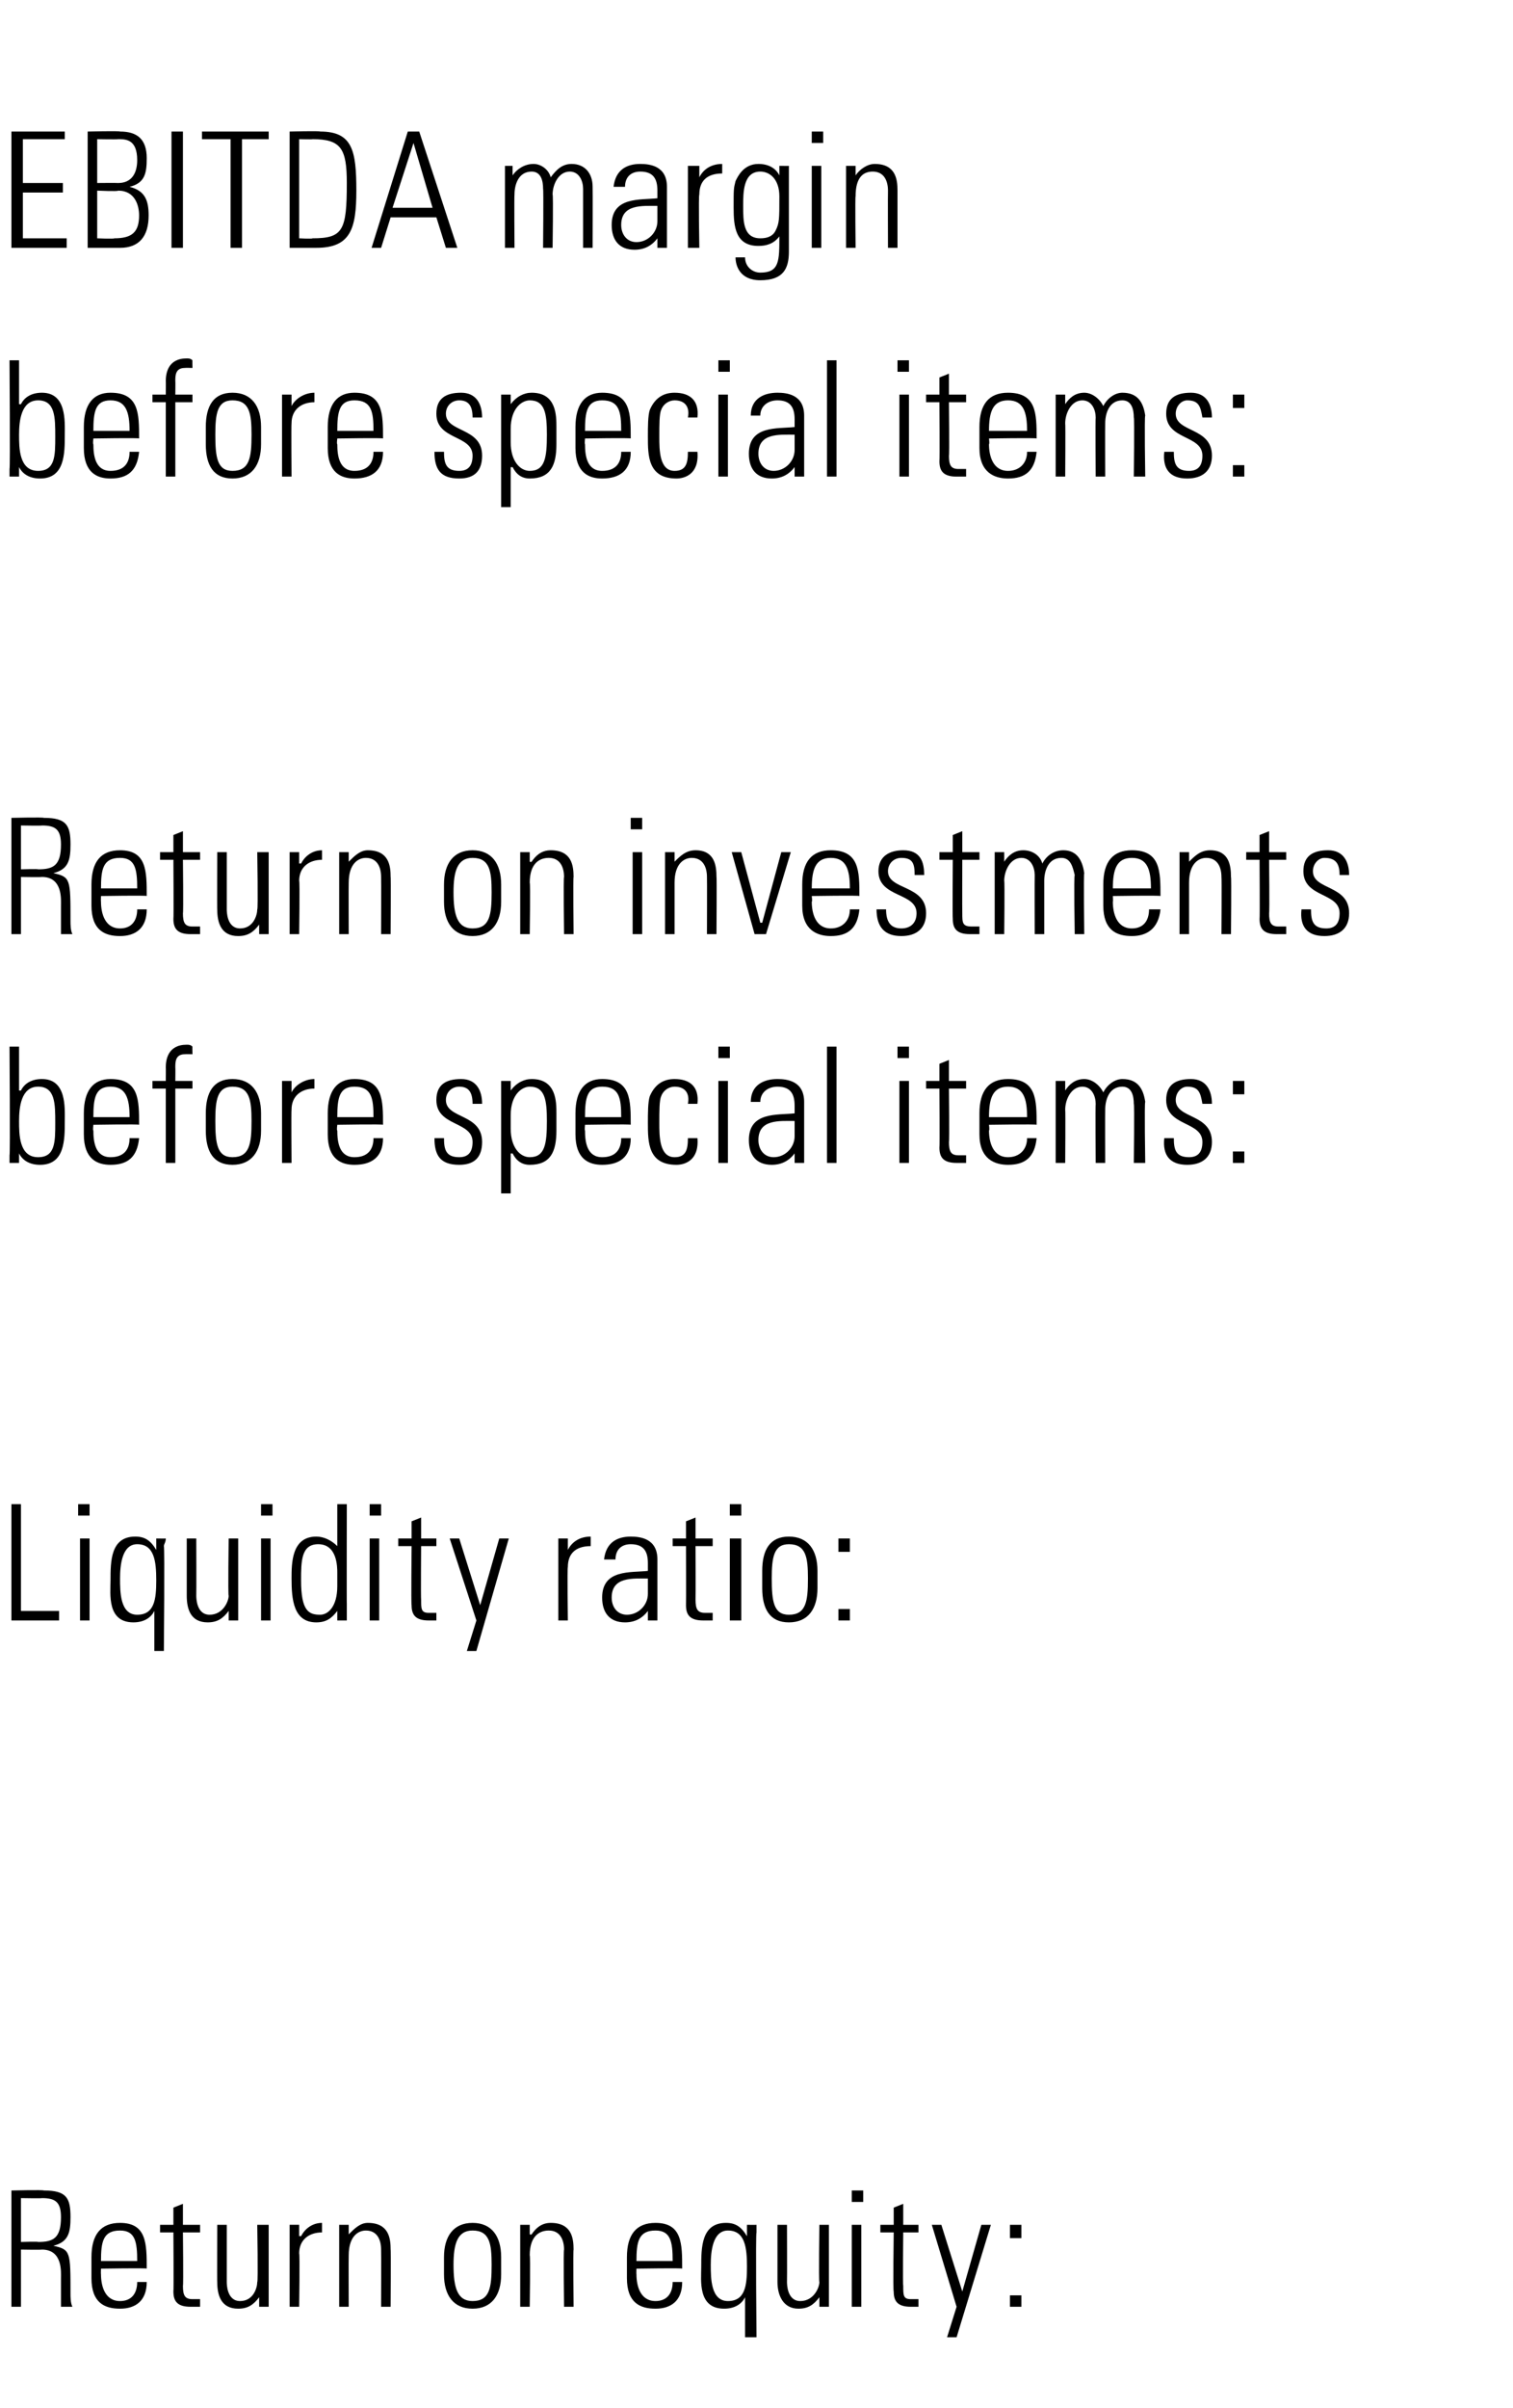 <?xml version="1.0" standalone="no"?><!DOCTYPE svg PUBLIC "-//W3C//DTD SVG 1.1//EN" "http://www.w3.org/Graphics/SVG/1.1/DTD/svg11.dtd"><svg xmlns="http://www.w3.org/2000/svg" version="1.1" width="79.4px" height="126.3px" viewBox="0 -1 79.4 126.3" style="top:-1px"><desc>EBITDA margin before special items: Return on investments before special items: Liquidity ratio: Return on equity:</desc><defs/><g id="Polygon30208"><path d="m1.1 117l0 3l-.5 0l0-6.1c0 0 1.67-.04 1.7 0c1.2 0 1.4.4 1.4 1.4c0 .8-.1 1.3-.9 1.5c0 0 0 0 0 0c.9.2.9.3.9 2.5c0 .2 0 .5.1.7c0 0-.6 0-.6 0c0-.2 0-1.2 0-1.5c0-.3.1-1.5-1-1.5c-.05.02-1.1 0-1.1 0zm0-.4c0 0 .91-.03.9 0c.8 0 1.2-.2 1.2-1.3c0-.8-.3-1-1-1c.04.02-1.1 0-1.1 0l0 2.3zm4.2 1.4c0 0-.01.29 0 .3c0 .6.2 1.4 1 1.4c.6 0 .9-.4.9-1c0 0 .5 0 .5 0c0 1-.6 1.4-1.4 1.4c-.8 0-1.5-.3-1.5-1.6c0 0 0-1.1 0-1.1c0-1.2.5-1.8 1.5-1.8c1.4 0 1.4 1.1 1.4 2.4c.04-.04-2.4 0-2.4 0zm1.9-.4c0-1-.1-1.6-.9-1.6c-.9 0-1 .6-1 1.6c0 0 1.9 0 1.9 0zm1.2-1.5l0-.4l.7 0l0-.9l.5-.2l0 1.1l.9 0l0 .4l-.9 0c0 0 .03 2.77 0 2.8c0 .5.1.7.5.7c.2 0 .3 0 .4 0c0 0 0 .4 0 .4c-.2 0-.3 0-.5 0c-.7 0-.9-.3-.9-.8c.02-.02 0-3.1 0-3.1l-.7 0zm5.7-.4l0 4.3l-.5 0l0-.5c0 0 0 .02 0 0c-.3.4-.6.6-1.1.6c-.9 0-1.1-.7-1.1-1.4c-.01.04 0-3 0-3l.5 0c0 0 0 2.96 0 3c0 .1 0 1 .7 1c.7 0 .9-.7.9-1c.05.03 0-3 0-3l.6 0zm1.6.6c0 0 .06-.02.1 0c.2-.4.6-.7 1.1-.7c0 0 0 .5 0 .5c-.7 0-1.2.4-1.2 1.1c.04.04 0 2.8 0 2.8l-.5 0l0-4.3l.5 0l0 .6zm2.6 3.7l-.5 0l0-4.3l.5 0l0 .5c0 0 .01.03 0 0c.3-.3.6-.6 1-.6c1.1 0 1.2.8 1.2 1.4c.02-.03 0 3 0 3l-.5 0c0 0 .01-3 0-3c0-.5-.2-1-.8-1c-.4 0-.9.3-.9 1.3c-.01 0 0 2.7 0 2.7zm5-1.7c0 0 0-.9 0-.9c0-1.1.5-1.8 1.5-1.8c1 0 1.5.7 1.5 1.8c0 0 0 .9 0 .9c0 1.1-.5 1.8-1.5 1.8c-1 0-1.5-.7-1.5-1.8zm.5-.5c0 1.2.2 1.9 1 1.9c.9 0 1-.7 1-1.9c0-1.1-.1-1.8-1-1.8c-.8 0-1 .7-1 1.8zm4 2.2l-.5 0l0-4.3l.5 0l0 .5c0 0 .06.03.1 0c.2-.3.5-.6 1-.6c1.1 0 1.2.8 1.2 1.4c-.03-.03 0 3 0 3l-.5 0c0 0-.04-3 0-3c0-.5-.2-1-.8-1c-.5 0-1 .3-1 1.3c.04 0 0 2.7 0 2.7zm5.6-2c0 0-.01.29 0 .3c0 .6.2 1.4 1 1.4c.6 0 .9-.4.9-1c0 0 .5 0 .5 0c0 1-.6 1.4-1.4 1.4c-.8 0-1.5-.3-1.5-1.6c0 0 0-1.1 0-1.1c0-1.2.5-1.8 1.5-1.8c1.4 0 1.4 1.1 1.4 2.4c.04-.04-2.4 0-2.4 0zm1.9-.4c0-1-.1-1.6-.9-1.6c-.9 0-1 .6-1 1.6c0 0 1.9 0 1.9 0zm3.9.3c0-1-.1-1.9-1-1.9c-.8 0-.9 1.1-.9 1.8c0 .7 0 1.9.9 1.9c.9 0 1-.8 1-1.8zm.5-2.2c0 .2 0 .3 0 .4c-.05.03 0 5.5 0 5.5l-.6 0l0-2.1c0 0 .02 0 0 0c-.2.4-.6.6-1.1.6c-1.4 0-1.2-1.5-1.2-2.2c0-1 0-2.3 1.3-2.3c.5 0 .8.2 1.1.7c-.04-.04 0 0 0 0l0-.6c0 0 .5.01.5 0zm3.8 0l0 4.3l-.5 0l0-.5c0 0 .01.02 0 0c-.3.4-.6.6-1.1.6c-.8 0-1.1-.7-1.1-1.4c0 .04 0-3 0-3l.5 0c0 0 .01 2.96 0 3c0 .1 0 1 .7 1c.7 0 1-.7 1-1c-.04.03 0-3 0-3l.5 0zm1.2 4.3l0-4.3l.5 0l0 4.3l-.5 0zm0-5.5l0-.6l.6 0l0 .6l-.6 0zm1.5 1.6l0-.4l.7 0l0-.9l.5-.2l0 1.1l.8 0l0 .4l-.8 0c0 0-.03 2.77 0 2.8c0 .5 0 .7.4.7c.2 0 .3 0 .4 0c0 0 0 .4 0 .4c-.1 0-.3 0-.4 0c-.7 0-.9-.3-.9-.8c-.04-.02 0-3.1 0-3.1l-.7 0zm4 3.9l-1.3-4.3l.5 0l1.1 3.5l0 0l1-3.5l.5 0l-1.8 5.9l-.5 0l.5-1.6zm2.8-.6l.6 0l0 .6l-.6 0l0-.6zm0-3.7l.6 0l0 .7l-.6 0l0-.7z" stroke="none" fill="#000"/></g><g id="Polygon30207"><path d="m.6 84l0-6.1l.5 0l0 5.6l2 0l0 .5l-2.5 0zm3.6 0l0-4.3l.5 0l0 4.3l-.5 0zm-.1-5.5l0-.6l.6 0l0 .6l-.6 0zm4.1 3.4c0-1-.1-1.9-1-1.9c-.8 0-.9 1.1-.9 1.8c0 .7 0 1.9.9 1.9c.9 0 1-.8 1-1.8zm.5-2.2c0 .2-.1.3-.1.4c.05.03 0 5.5 0 5.5l-.5 0l0-2.1c0 0 .02 0 0 0c-.2.4-.6.6-1.1.6c-1.4 0-1.2-1.5-1.2-2.2c0-1 0-2.3 1.3-2.3c.5 0 .8.2 1.1.7c-.04-.04 0 0 0 0l0-.6c0 0 .5.01.5 0zm3.8 0l0 4.3l-.5 0l0-.5c0 0 .01.02 0 0c-.3.4-.6.6-1.1.6c-.9 0-1.1-.7-1.1-1.4c0 .04 0-3 0-3l.5 0c0 0 .01 2.96 0 3c0 .1 0 1 .7 1c.7 0 1-.7 1-1c-.04.03 0-3 0-3l.5 0zm1.2 4.3l0-4.3l.5 0l0 4.3l-.5 0zm0-5.5l0-.6l.6 0l0 .6l-.6 0zm4 3.7c0 0 0-.7 0-.7c0-.3 0-1.5-1-1.5c-.9 0-.9.9-.9 1.9c0 1.6.4 1.8 1 1.8c.4 0 .9-.4.9-1.5zm0 1.3c0 0 .01-.04 0 0c-.3.4-.6.6-1.1.6c-1.2 0-1.3-1.2-1.3-2.3c0-.8 0-2.2 1.3-2.2c.4 0 .8.2 1.1.5c-.04.03 0 0 0 0l0-2.2l.5 0c0 0-.01 5.25 0 5.2c0 .5 0 .8 0 .9c.04 0-.5 0-.5 0l0-.5zm1.7.5l0-4.3l.5 0l0 4.3l-.5 0zm0-5.5l0-.6l.6 0l0 .6l-.6 0zm1.5 1.6l0-.4l.7 0l0-.9l.5-.2l0 1.1l.8 0l0 .4l-.8 0c0 0-.02 2.77 0 2.8c0 .5 0 .7.4.7c.2 0 .3 0 .4 0c0 0 0 .4 0 .4c-.1 0-.3 0-.4 0c-.7 0-.9-.3-.9-.8c-.03-.02 0-3.1 0-3.1l-.7 0zm4.1 3.9l-1.4-4.3l.5 0l1.1 3.5l0 0l1-3.5l.5 0l-1.7 5.9l-.5 0l.5-1.6zm4.8-3.7c0 0-.02-.02 0 0c.2-.4.6-.7 1.2-.7c0 0 0 .5 0 .5c-.8 0-1.2.4-1.2 1.1c-.04.04 0 2.8 0 2.8l-.5 0l0-4.3l.5 0l0 .6zm4.2 1.5c-.8 0-1.9-.1-1.9 1c0 .5.3.9.8.9c.6 0 1.1-.5 1.1-1.1c0 0 0-.8 0-.8zm0 1.7c0 0-.01-.03 0 0c-.3.4-.7.6-1.2.6c-.8 0-1.2-.5-1.2-1.3c0-1.5 1.5-1.3 2.4-1.4c0 0 0-.4 0-.4c0-.6-.2-1-.9-1c-.5 0-.8.3-.8.8c0 0-.6 0-.6 0c.1-.9.7-1.2 1.4-1.2c.5 0 1.4.1 1.4 1.2c0 0 0 2.1 0 2.1c0 .3 0 .6 0 1.1c.03 0-.5 0-.5 0l0-.5zm1.3-3.4l0-.4l.7 0l0-.9l.5-.2l0 1.1l.9 0l0 .4l-.9 0c0 0 .01 2.77 0 2.8c0 .5.1.7.5.7c.2 0 .3 0 .4 0c0 0 0 .4 0 .4c-.2 0-.3 0-.5 0c-.7 0-.9-.3-.9-.8c.01-.02 0-3.1 0-3.1l-.7 0zm3 3.9l0-4.3l.6 0l0 4.3l-.6 0zm0-5.5l0-.6l.6 0l0 .6l-.6 0zm1.7 3.8c0 0 0-.9 0-.9c0-1.1.4-1.8 1.4-1.8c1 0 1.5.7 1.5 1.8c0 0 0 .9 0 .9c0 1.1-.5 1.8-1.5 1.8c-1 0-1.4-.7-1.4-1.8zm.5-.5c0 1.2.1 1.9.9 1.9c.9 0 1-.7 1-1.9c0-1.1-.1-1.8-1-1.8c-.8 0-.9.7-.9 1.8zm3.5 1.6l.6 0l0 .6l-.6 0l0-.6zm0-3.7l.6 0l0 .7l-.6 0l0-.7z" stroke="none" fill="#000"/></g><g id="Polygon30206"><path d="m2 59.7c.9 0 .9-.8.9-1.8c0-1 0-1.9-.9-1.9c-.9 0-1 1.1-1 1.8c0 .7 0 1.9 1 1.9zm-1.5.3c0-.1 0-.3 0-.4c.04-.02 0-5.7 0-5.7l.5 0l0 2.3c0 0 .06.01.1 0c.2-.4.6-.6 1.1-.6c1.3 0 1.2 1.5 1.2 2.2c0 1 0 2.3-1.3 2.3c-.5 0-.9-.2-1.1-.6c.03-.02 0 0 0 0l0 .5c0 0-.51 0-.5 0zm4.4-2c0 0-.04.29 0 .3c0 .6.1 1.4.9 1.4c.7 0 1-.4 1-1c0 0 .5 0 .5 0c-.1 1-.6 1.4-1.5 1.4c-.7 0-1.4-.3-1.4-1.6c0 0 0-1.1 0-1.1c0-1.2.5-1.8 1.4-1.8c1.5 0 1.5 1.1 1.5 2.4c.01-.04-2.4 0-2.4 0zm1.9-.4c0-1-.2-1.6-1-1.6c-.8 0-.9.6-.9 1.6c0 0 1.9 0 1.9 0zm1.9-1.5l-.7 0l0-.4l.7 0c0 0 .01-.72 0-.7c0-.4.1-1.2 1.1-1.2c.1 0 .2 0 .3.1c-.01-.04 0 .4 0 .4c0 0-.39-.01-.4 0c-.5 0-.5.4-.5.7c.01-.02 0 .7 0 .7l.9 0l0 .4l-.9 0l0 3.9l-.5 0l0-3.9zm2.1 2.2c0 0 0-.9 0-.9c0-1.1.4-1.8 1.4-1.8c1 0 1.5.7 1.5 1.8c0 0 0 .9 0 .9c0 1.1-.5 1.8-1.5 1.8c-1 0-1.4-.7-1.4-1.8zm.5-.5c0 1.2.1 1.9.9 1.9c.9 0 1-.7 1-1.9c0-1.1-.1-1.8-1-1.8c-.8 0-.9.7-.9 1.8zm4-1.5c0 0 0-.02 0 0c.2-.4.7-.7 1.2-.7c0 0 0 .5 0 .5c-.7 0-1.2.4-1.2 1.1c-.02.04 0 2.8 0 2.8l-.5 0l0-4.3l.5 0l0 .6zm2.4 1.7c0 0-.04.29 0 .3c0 .6.1 1.4.9 1.4c.7 0 1-.4 1-1c0 0 .5 0 .5 0c0 1-.6 1.4-1.5 1.4c-.7 0-1.4-.3-1.4-1.6c0 0 0-1.1 0-1.1c0-1.2.5-1.8 1.4-1.8c1.5 0 1.5 1.1 1.5 2.4c.01-.04-2.4 0-2.4 0zm1.9-.4c0-1-.1-1.6-1-1.6c-.8 0-.9.6-.9 1.6c0 0 1.9 0 1.9 0zm4.5 2.5c-1 0-1.3-.5-1.3-1.4c0 0 .5 0 .5 0c0 .6.1 1 .8 1c.5 0 .7-.3.7-.8c0-1.1-1.9-.8-1.9-2.2c0-.8.5-1.1 1.3-1.1c.8 0 1.1.6 1.1 1.3c0 0-.5 0-.5 0c0-.6-.2-.9-.7-.9c-.4 0-.7.3-.7.7c0 1 1.9.7 1.9 2.2c0 .8-.4 1.2-1.2 1.2zm2.7-1.9c0 1 .5 1.5 1 1.5c.8 0 .9-.7.9-1.9c0-1.1-.1-1.8-.9-1.8c-.4 0-1 .4-1 1.5c0 0 0 .7 0 .7zm0-2c0 0 .05.02 0 0c.3-.4.7-.6 1.1-.6c1.3 0 1.3 1.2 1.3 1.8c0 0 0 .9 0 .9c0 1.1-.3 1.8-1.4 1.8c-.4 0-.7-.2-.9-.6c-.04.02-.1 0-.1 0l0 2.1l-.5 0l0-5.9l.5 0l0 .5zm3.9 1.8c0 0-.03.29 0 .3c0 .6.1 1.4.9 1.4c.7 0 1-.4 1-1c0 0 .5 0 .5 0c0 1-.6 1.4-1.5 1.4c-.7 0-1.4-.3-1.4-1.6c0 0 0-1.1 0-1.1c0-1.2.5-1.8 1.4-1.8c1.5 0 1.5 1.1 1.5 2.4c.02-.04-2.4 0-2.4 0zm1.9-.4c0-1-.1-1.6-1-1.6c-.8 0-.9.6-.9 1.6c0 0 1.9 0 1.9 0zm3.5-.7c.1-.5-.1-.9-.7-.9c-.3 0-.6.2-.7.5c-.1.2-.1.8-.1 1.4c0 .7 0 1.8.8 1.8c.6 0 .7-.4.7-1c0 0 .5 0 .5 0c.1 1.2-.7 1.4-1.1 1.4c-1.5 0-1.5-1.2-1.5-2.2c0-.5 0-1.1.1-1.4c.3-.7.8-.9 1.3-.9c.8 0 1.3.4 1.2 1.3c0 0-.5 0-.5 0zm1.6 3.1l0-4.3l.5 0l0 4.3l-.5 0zm0-5.5l0-.6l.6 0l0 .6l-.6 0zm4 3.3c-.8 0-1.9-.1-1.9 1c0 .5.3.9.8.9c.6 0 1.1-.5 1.1-1.1c0 0 0-.8 0-.8zm0 1.7c0 0-.03-.03 0 0c-.3.4-.7.6-1.2.6c-.8 0-1.2-.5-1.2-1.3c0-1.5 1.5-1.3 2.4-1.4c0 0 0-.4 0-.4c0-.6-.2-1-.9-1c-.5 0-.9.3-.9.8c0 0-.5 0-.5 0c0-.9.7-1.2 1.4-1.2c.5 0 1.4.1 1.4 1.2c0 0 0 2.1 0 2.1c0 .3 0 .6 0 1.1c.01 0-.5 0-.5 0l0-.5zm1.7.5l0-6.1l.5 0l0 6.1l-.5 0zm3.8 0l0-4.3l.5 0l0 4.3l-.5 0zm-.1-5.5l0-.6l.6 0l0 .6l-.6 0zm1.5 1.6l0-.4l.7 0l0-.9l.5-.2l0 1.1l.9 0l0 .4l-.9 0c0 0 .03 2.77 0 2.8c0 .5.1.7.5.7c.2 0 .3 0 .4 0c0 0 0 .4 0 .4c-.2 0-.3 0-.5 0c-.7 0-.9-.3-.9-.8c.02-.02 0-3.1 0-3.1l-.7 0zm3.3 1.9c0 0 .04.29 0 .3c0 .6.2 1.4 1 1.4c.6 0 1-.4 1-1c0 0 .5 0 .5 0c-.1 1-.6 1.4-1.5 1.4c-.7 0-1.5-.3-1.5-1.6c0 0 0-1.1 0-1.1c0-1.2.5-1.8 1.5-1.8c1.5 0 1.5 1.1 1.5 2.4c-.01-.04-2.5 0-2.5 0zm2-.4c0-1-.2-1.6-1-1.6c-.8 0-1 .6-1 1.6c0 0 2 0 2 0zm2 2.4l-.5 0l0-4.3l.5 0l0 .5c0 0-.01.03 0 0c.2-.3.5-.6 1-.6c.4 0 .8.3 1 .7c.2-.4.6-.7 1-.7c.8 0 1.1.5 1.2 1.2c-.05 0 0 3.2 0 3.2l-.6 0c0 0 .04-3.07 0-3.1c0-.4-.1-.9-.6-.9c-.7 0-.9.7-.9 1.2c-.01.04 0 2.8 0 2.8l-.5 0c0 0-.02-3.07 0-3.1c0-.4-.2-.9-.7-.9c-.6 0-.9.7-.9 1.2c.02.04 0 2.8 0 2.8zm6.4.1c-.9 0-1.3-.5-1.2-1.4c0 0 .5 0 .5 0c0 .6.1 1 .8 1c.5 0 .7-.3.7-.8c0-1.1-1.9-.8-1.9-2.2c0-.8.5-1.1 1.3-1.1c.8 0 1.1.6 1.1 1.3c0 0-.5 0-.5 0c-.1-.6-.2-.9-.8-.9c-.3 0-.6.3-.6.7c0 1 1.9.7 1.9 2.2c0 .8-.5 1.2-1.3 1.2zm2.4-.7l.6 0l0 .6l-.6 0l0-.6zm0-3.7l.6 0l0 .7l-.6 0l0-.7z" stroke="none" fill="#000"/></g><g id="Polygon30205"><path d="m1.1 45l0 3l-.5 0l0-6.1c0 0 1.67-.04 1.7 0c1.2 0 1.4.4 1.4 1.4c0 .8-.1 1.3-.9 1.5c0 0 0 0 0 0c.9.2.9.3.9 2.5c0 .2 0 .5.1.7c0 0-.6 0-.6 0c0-.2 0-1.2 0-1.5c0-.3.1-1.5-1-1.5c-.05.02-1.1 0-1.1 0zm0-.4c0 0 .91-.03.9 0c.8 0 1.2-.2 1.2-1.3c0-.8-.3-1-1-1c.04.02-1.1 0-1.1 0l0 2.3zm4.2 1.4c0 0-.01.29 0 .3c0 .6.2 1.4 1 1.4c.6 0 .9-.4.9-1c0 0 .5 0 .5 0c0 1-.6 1.4-1.4 1.4c-.8 0-1.5-.3-1.5-1.6c0 0 0-1.1 0-1.1c0-1.2.5-1.8 1.5-1.8c1.4 0 1.4 1.1 1.4 2.4c.04-.04-2.4 0-2.4 0zm1.9-.4c0-1-.1-1.6-.9-1.6c-.9 0-1 .6-1 1.6c0 0 1.9 0 1.9 0zm1.2-1.5l0-.4l.7 0l0-.9l.5-.2l0 1.1l.9 0l0 .4l-.9 0c0 0 .03 2.77 0 2.8c0 .5.1.7.5.7c.2 0 .3 0 .4 0c0 0 0 .4 0 .4c-.2 0-.3 0-.5 0c-.7 0-.9-.3-.9-.8c.02-.02 0-3.1 0-3.1l-.7 0zm5.7-.4l0 4.3l-.5 0l0-.5c0 0 0 .02 0 0c-.3.4-.6.6-1.1.6c-.9 0-1.1-.7-1.1-1.4c-.01.04 0-3 0-3l.5 0c0 0 0 2.96 0 3c0 .1 0 1 .7 1c.7 0 .9-.7.9-1c.05.03 0-3 0-3l.6 0zm1.6.6c0 0 .06-.02.1 0c.2-.4.6-.7 1.1-.7c0 0 0 .5 0 .5c-.7 0-1.2.4-1.2 1.1c.04.04 0 2.8 0 2.8l-.5 0l0-4.3l.5 0l0 .6zm2.6 3.7l-.5 0l0-4.3l.5 0l0 .5c0 0 .01.03 0 0c.3-.3.6-.6 1-.6c1.1 0 1.2.8 1.2 1.4c.02-.03 0 3 0 3l-.5 0c0 0 .01-3 0-3c0-.5-.2-1-.8-1c-.4 0-.9.3-.9 1.3c-.01 0 0 2.7 0 2.7zm5-1.7c0 0 0-.9 0-.9c0-1.1.5-1.8 1.5-1.8c1 0 1.5.7 1.5 1.8c0 0 0 .9 0 .9c0 1.1-.5 1.8-1.5 1.8c-1 0-1.5-.7-1.5-1.8zm.5-.5c0 1.2.2 1.9 1 1.9c.9 0 1-.7 1-1.9c0-1.1-.1-1.8-1-1.8c-.8 0-1 .7-1 1.8zm4 2.2l-.5 0l0-4.3l.5 0l0 .5c0 0 .06.03.1 0c.2-.3.5-.6 1-.6c1.1 0 1.2.8 1.2 1.4c-.03-.03 0 3 0 3l-.5 0c0 0-.04-3 0-3c0-.5-.2-1-.8-1c-.5 0-1 .3-1 1.3c.04 0 0 2.7 0 2.7zm5.4 0l0-4.3l.5 0l0 4.3l-.5 0zm-.1-5.5l0-.6l.6 0l0 .6l-.6 0zm2.3 5.5l-.5 0l0-4.3l.5 0l0 .5c0 0 .01.03 0 0c.3-.3.6-.6 1.1-.6c1 0 1.1.8 1.1 1.4c.02-.03 0 3 0 3l-.5 0c0 0 .01-3 0-3c0-.5-.2-1-.8-1c-.4 0-.9.3-.9 1.3c0 0 0 2.7 0 2.7zm4.5-.6l.1 0l1-3.7l.5 0l-1.3 4.3l-.6 0l-1.2-4.3l.5 0l1 3.7zm2.7-1.4c0 0 .04.29 0 .3c0 .6.2 1.4 1 1.4c.6 0 1-.4 1-1c0 0 .5 0 .5 0c-.1 1-.6 1.4-1.5 1.4c-.7 0-1.5-.3-1.5-1.6c0 0 0-1.1 0-1.1c0-1.2.5-1.8 1.5-1.8c1.5 0 1.5 1.1 1.5 2.4c-.01-.04-2.5 0-2.5 0zm2-.4c0-1-.2-1.6-1-1.6c-.8 0-1 .6-1 1.6c0 0 2 0 2 0zm2.7 2.5c-.9 0-1.3-.5-1.3-1.4c0 0 .5 0 .5 0c0 .6.2 1 .8 1c.5 0 .8-.3.8-.8c0-1.1-2-.8-2-2.2c0-.8.6-1.1 1.3-1.1c.9 0 1.1.6 1.1 1.3c0 0-.5 0-.5 0c0-.6-.1-.9-.7-.9c-.4 0-.7.3-.7.7c0 1 2 .7 2 2.2c0 .8-.5 1.2-1.3 1.2zm2-4l0-.4l.7 0l0-.9l.5-.2l0 1.1l.9 0l0 .4l-.9 0c0 0-.01 2.77 0 2.8c0 .5 0 .7.5.7c.1 0 .2 0 .4 0c0 0 0 .4 0 .4c-.2 0-.4 0-.5 0c-.7 0-.9-.3-.9-.8c-.02-.02 0-3.1 0-3.1l-.7 0zm3.4 3.9l-.5 0l0-4.3l.5 0l0 .5c0 0 0 .03 0 0c.2-.3.5-.6 1-.6c.5 0 .9.3 1 .7c.2-.4.6-.7 1.1-.7c.7 0 1 .5 1.1 1.2c-.04 0 0 3.2 0 3.2l-.5 0c0 0-.05-3.07 0-3.1c-.1-.4-.2-.9-.7-.9c-.7 0-.9.7-.9 1.2c0 .04 0 2.8 0 2.8l-.5 0c0 0-.01-3.07 0-3.1c0-.4-.2-.9-.7-.9c-.6 0-.9.7-.9 1.2c.03.04 0 2.8 0 2.8zm5.7-2c0 0 .02.29 0 .3c0 .6.2 1.4 1 1.4c.6 0 .9-.4.9-1c0 0 .6 0 .6 0c-.1 1-.7 1.4-1.5 1.4c-.8 0-1.5-.3-1.5-1.6c0 0 0-1.1 0-1.1c0-1.2.5-1.8 1.5-1.8c1.5 0 1.5 1.1 1.5 2.4c-.04-.04-2.5 0-2.5 0zm2-.4c0-1-.2-1.6-1-1.6c-.8 0-1 .6-1 1.6c0 0 2 0 2 0zm2 2.4l-.5 0l0-4.3l.5 0l0 .5c0 0 .02.03 0 0c.3-.3.6-.6 1.1-.6c1 0 1.1.8 1.1 1.4c.03-.03 0 3 0 3l-.5 0c0 0 .02-3 0-3c0-.5-.2-1-.8-1c-.4 0-.9.3-.9 1.3c0 0 0 2.7 0 2.7zm3-3.9l0-.4l.7 0l0-.9l.5-.2l0 1.1l.9 0l0 .4l-.9 0c0 0 .03 2.77 0 2.8c0 .5.1.7.5.7c.2 0 .3 0 .4 0c0 0 0 .4 0 .4c-.2 0-.3 0-.5 0c-.7 0-.9-.3-.9-.8c.02-.02 0-3.1 0-3.1l-.7 0zm4.1 4c-.9 0-1.3-.5-1.2-1.4c0 0 .5 0 .5 0c0 .6.1 1 .8 1c.5 0 .7-.3.7-.8c0-1.1-1.9-.8-1.9-2.2c0-.8.5-1.1 1.3-1.1c.8 0 1.1.6 1.1 1.3c0 0-.5 0-.5 0c0-.6-.2-.9-.8-.9c-.3 0-.6.3-.6.7c0 1 1.9.7 1.9 2.2c0 .8-.5 1.2-1.3 1.2z" stroke="none" fill="#000"/></g><g id="Polygon30204"><path d="m2 23.7c.9 0 .9-.8.9-1.8c0-1 0-1.9-.9-1.9c-.9 0-1 1.1-1 1.8c0 .7 0 1.9 1 1.9zm-1.5.3c0-.1 0-.3 0-.4c.04-.02 0-5.7 0-5.7l.5 0l0 2.3c0 0 .06.01.1 0c.2-.4.6-.6 1.1-.6c1.3 0 1.2 1.5 1.2 2.2c0 1 0 2.3-1.3 2.3c-.5 0-.9-.2-1.1-.6c.03-.02 0 0 0 0l0 .5c0 0-.51 0-.5 0zm4.4-2c0 0-.04.29 0 .3c0 .6.1 1.4.9 1.4c.7 0 1-.4 1-1c0 0 .5 0 .5 0c-.1 1-.6 1.4-1.5 1.4c-.7 0-1.4-.3-1.4-1.6c0 0 0-1.1 0-1.1c0-1.2.5-1.8 1.4-1.8c1.5 0 1.5 1.1 1.5 2.4c.01-.04-2.4 0-2.4 0zm1.9-.4c0-1-.2-1.6-1-1.6c-.8 0-.9.6-.9 1.6c0 0 1.9 0 1.9 0zm1.9-1.5l-.7 0l0-.4l.7 0c0 0 .01-.72 0-.7c0-.4.1-1.2 1.1-1.2c.1 0 .2 0 .3.1c-.01-.04 0 .4 0 .4c0 0-.39-.01-.4 0c-.5 0-.5.4-.5.7c.01-.02 0 .7 0 .7l.9 0l0 .4l-.9 0l0 3.9l-.5 0l0-3.9zm2.1 2.2c0 0 0-.9 0-.9c0-1.1.4-1.8 1.4-1.8c1 0 1.5.7 1.5 1.8c0 0 0 .9 0 .9c0 1.1-.5 1.8-1.5 1.8c-1 0-1.4-.7-1.4-1.8zm.5-.5c0 1.2.1 1.9.9 1.9c.9 0 1-.7 1-1.9c0-1.1-.1-1.8-1-1.8c-.8 0-.9.7-.9 1.8zm4-1.5c0 0 0-.02 0 0c.2-.4.7-.7 1.2-.7c0 0 0 .5 0 .5c-.7 0-1.2.4-1.2 1.1c-.02.04 0 2.8 0 2.8l-.5 0l0-4.3l.5 0l0 .6zm2.4 1.7c0 0-.04.29 0 .3c0 .6.1 1.4.9 1.4c.7 0 1-.4 1-1c0 0 .5 0 .5 0c0 1-.6 1.4-1.5 1.4c-.7 0-1.4-.3-1.4-1.6c0 0 0-1.1 0-1.1c0-1.2.5-1.8 1.4-1.8c1.5 0 1.5 1.1 1.5 2.4c.01-.04-2.4 0-2.4 0zm1.9-.4c0-1-.1-1.6-1-1.6c-.8 0-.9.6-.9 1.6c0 0 1.9 0 1.9 0zm4.5 2.5c-1 0-1.3-.5-1.3-1.4c0 0 .5 0 .5 0c0 .6.1 1 .8 1c.5 0 .7-.3.7-.8c0-1.1-1.9-.8-1.9-2.2c0-.8.5-1.1 1.3-1.1c.8 0 1.1.6 1.1 1.3c0 0-.5 0-.5 0c0-.6-.2-.9-.7-.9c-.4 0-.7.3-.7.7c0 1 1.9.7 1.9 2.2c0 .8-.4 1.2-1.2 1.2zm2.7-1.9c0 1 .5 1.5 1 1.5c.8 0 .9-.7.9-1.9c0-1.1-.1-1.8-.9-1.8c-.4 0-1 .4-1 1.5c0 0 0 .7 0 .7zm0-2c0 0 .05.02 0 0c.3-.4.7-.6 1.1-.6c1.3 0 1.3 1.2 1.3 1.8c0 0 0 .9 0 .9c0 1.1-.3 1.8-1.4 1.8c-.4 0-.7-.2-.9-.6c-.04.02-.1 0-.1 0l0 2.1l-.5 0l0-5.9l.5 0l0 .5zm3.9 1.8c0 0-.03.29 0 .3c0 .6.1 1.4.9 1.4c.7 0 1-.4 1-1c0 0 .5 0 .5 0c0 1-.6 1.4-1.5 1.4c-.7 0-1.4-.3-1.4-1.6c0 0 0-1.1 0-1.1c0-1.2.5-1.8 1.4-1.8c1.5 0 1.5 1.1 1.5 2.4c.02-.04-2.4 0-2.4 0zm1.9-.4c0-1-.1-1.6-1-1.6c-.8 0-.9.6-.9 1.6c0 0 1.9 0 1.9 0zm3.5-.7c.1-.5-.1-.9-.7-.9c-.3 0-.6.2-.7.5c-.1.2-.1.8-.1 1.4c0 .7 0 1.8.8 1.8c.6 0 .7-.4.7-1c0 0 .5 0 .5 0c.1 1.2-.7 1.4-1.1 1.4c-1.5 0-1.5-1.2-1.5-2.2c0-.5 0-1.1.1-1.4c.3-.7.8-.9 1.3-.9c.8 0 1.3.4 1.2 1.3c0 0-.5 0-.5 0zm1.6 3.1l0-4.3l.5 0l0 4.3l-.5 0zm0-5.5l0-.6l.6 0l0 .6l-.6 0zm4 3.3c-.8 0-1.9-.1-1.9 1c0 .5.3.9.8.9c.6 0 1.1-.5 1.1-1.1c0 0 0-.8 0-.8zm0 1.7c0 0-.03-.03 0 0c-.3.4-.7.6-1.2.6c-.8 0-1.2-.5-1.2-1.3c0-1.5 1.5-1.3 2.4-1.4c0 0 0-.4 0-.4c0-.6-.2-1-.9-1c-.5 0-.9.3-.9.8c0 0-.5 0-.5 0c0-.9.7-1.2 1.4-1.2c.5 0 1.4.1 1.4 1.2c0 0 0 2.1 0 2.1c0 .3 0 .6 0 1.1c.01 0-.5 0-.5 0l0-.5zm1.7.5l0-6.1l.5 0l0 6.1l-.5 0zm3.8 0l0-4.3l.5 0l0 4.3l-.5 0zm-.1-5.5l0-.6l.6 0l0 .6l-.6 0zm1.5 1.6l0-.4l.7 0l0-.9l.5-.2l0 1.1l.9 0l0 .4l-.9 0c0 0 .03 2.77 0 2.8c0 .5.1.7.5.7c.2 0 .3 0 .4 0c0 0 0 .4 0 .4c-.2 0-.3 0-.5 0c-.7 0-.9-.3-.9-.8c.02-.02 0-3.1 0-3.1l-.7 0zm3.3 1.9c0 0 .04.29 0 .3c0 .6.2 1.4 1 1.4c.6 0 1-.4 1-1c0 0 .5 0 .5 0c-.1 1-.6 1.4-1.5 1.4c-.7 0-1.5-.3-1.5-1.6c0 0 0-1.1 0-1.1c0-1.2.5-1.8 1.5-1.8c1.5 0 1.5 1.1 1.5 2.4c-.01-.04-2.5 0-2.5 0zm2-.4c0-1-.2-1.6-1-1.6c-.8 0-1 .6-1 1.6c0 0 2 0 2 0zm2 2.4l-.5 0l0-4.3l.5 0l0 .5c0 0-.01.03 0 0c.2-.3.5-.6 1-.6c.4 0 .8.3 1 .7c.2-.4.6-.7 1-.7c.8 0 1.1.5 1.2 1.2c-.05 0 0 3.2 0 3.2l-.6 0c0 0 .04-3.07 0-3.1c0-.4-.1-.9-.6-.9c-.7 0-.9.7-.9 1.2c-.01.04 0 2.8 0 2.8l-.5 0c0 0-.02-3.07 0-3.1c0-.4-.2-.9-.7-.9c-.6 0-.9.7-.9 1.2c.02.04 0 2.8 0 2.8zm6.4.1c-.9 0-1.3-.5-1.2-1.4c0 0 .5 0 .5 0c0 .6.1 1 .8 1c.5 0 .7-.3.7-.8c0-1.1-1.9-.8-1.9-2.2c0-.8.5-1.1 1.3-1.1c.8 0 1.1.6 1.1 1.3c0 0-.5 0-.5 0c-.1-.6-.2-.9-.8-.9c-.3 0-.6.3-.6.7c0 1 1.9.7 1.9 2.2c0 .8-.5 1.2-1.3 1.2zm2.4-.7l.6 0l0 .6l-.6 0l0-.6zm0-3.7l.6 0l0 .7l-.6 0l0-.7z" stroke="none" fill="#000"/></g><g id="Polygon30203"><path d="m3.4 5.9l0 .4l-2.2 0l0 2.3l2.1 0l0 .5l-2.1 0l0 2.4l2.3 0l0 .5l-2.9 0l0-6.1l2.8 0zm2.8 2.7c.7 0 1-.5 1-1.2c0-1.1-.6-1.1-1-1.1c-.02.02-1.1 0-1.1 0l0 2.3c0 0 1.05-.01 1.1 0zm-1.6 3.4l0-6.1c0 0 1.67-.04 1.7 0c.9 0 1.4.4 1.4 1.4c0 .8-.1 1.3-.9 1.5c0 0 0 0 0 0c.8.2 1 .7 1 1.5c0 1.1-.5 1.7-1.5 1.7c0 0-1.7 0-1.7 0zm.5-.5c0 0 .87.04.9 0c.9 0 1.3-.3 1.3-1.2c0-.5-.2-1.3-1.1-1.3c.01.05-1.1 0-1.1 0l0 2.5zm4.5-5.6l0 6.1l-.6 0l0-6.1l.6 0zm2.5.4l-1.5 0l0-.4l3.5 0l0 .4l-1.4 0l0 5.7l-.6 0l0-5.7zm3.6 5.2c0 0 .68.04.7 0c1.6 0 1.8-.4 1.8-2.9c0-1.8-.3-2.3-1.8-2.3c.03.02-.7 0-.7 0l0 5.2zm-.5-5.6c0 0 1.6-.04 1.6 0c1.7 0 1.9 1 1.9 3.1c0 2-.3 3-2.1 3c-.02 0-1.4 0-1.4 0l0-6.1zm6.8 0l2 6.1l-.6 0l-.5-1.6l-2.4 0l-.5 1.6l-.5 0l1.9-6.1l.6 0zm.7 4l-1-3.4l0 0l-1.1 3.4l2.1 0zm4.3 2.1l-.5 0l0-4.3l.4 0l0 .5c0 0 .04.03 0 0c.2-.3.6-.6 1.1-.6c.4 0 .8.3.9.7c.3-.4.6-.7 1.1-.7c.7 0 1.1.5 1.1 1.2c.01 0 0 3.2 0 3.2l-.5 0c0 0 0-3.07 0-3.1c0-.4-.2-.9-.7-.9c-.6 0-.9.7-.9 1.2c.04.04 0 2.8 0 2.8l-.5 0c0 0 .03-3.07 0-3.1c0-.4-.1-.9-.6-.9c-.7 0-.9.7-.9 1.2c-.02.04 0 2.8 0 2.8zm7.5-2.2c-.8 0-1.9-.1-1.9 1c0 .5.3.9.8.9c.6 0 1.1-.5 1.1-1.1c0 0 0-.8 0-.8zm0 1.7c0 0-.02-.03 0 0c-.3.4-.7.6-1.2.6c-.8 0-1.2-.5-1.2-1.3c0-1.5 1.5-1.3 2.4-1.4c0 0 0-.4 0-.4c0-.6-.2-1-.9-1c-.5 0-.8.3-.8.8c0 0-.6 0-.6 0c.1-.9.7-1.2 1.4-1.2c.5 0 1.4.1 1.4 1.2c0 0 0 2.1 0 2.1c0 .3 0 .6 0 1.1c.02 0-.5 0-.5 0l0-.5zm2.2-3.2c0 0-.03-.02 0 0c.2-.4.6-.7 1.2-.7c0 0 0 .5 0 .5c-.8 0-1.2.4-1.2 1.1c-.05.04 0 2.8 0 2.8l-.6 0l0-4.3l.6 0l0 .6zm2.3 1.5c0 .8 0 1.7.9 1.7c.5 0 .7-.2.8-.4c.2-.4.2-.6.2-1.8c0-.9-.5-1.3-1-1.3c-.9 0-.9 1.1-.9 1.8zm1.9-2.1c0 0 .52.01.5 0c0 .4 0 .6 0 .8c0 0 0 3.7 0 3.7c0 .9-.3 1.5-1.5 1.5c-1.1 0-1.3-.8-1.3-1.2c0 0 .5 0 .5 0c0 .5.4.8.8.8c1 0 1-.6 1-1.9c0 0 0 0 0 0c-.3.4-.7.5-1.1.5c-1.2 0-1.3-1-1.3-2c0-1 0-1 .1-1.4c.1-.2.4-.9 1.2-.9c.5 0 .9.2 1.1.6c0 .03 0 0 0 0l0-.5zm1.7 4.3l0-4.3l.5 0l0 4.3l-.5 0zm0-5.5l0-.6l.6 0l0 .6l-.6 0zm2.3 5.5l-.5 0l0-4.3l.5 0l0 .5c0 0-.01.03 0 0c.2-.3.6-.6 1-.6c1.1 0 1.2.8 1.2 1.4c0-.03 0 3 0 3l-.5 0c0 0-.01-3 0-3c0-.5-.2-1-.8-1c-.5 0-.9.3-.9 1.3c-.03 0 0 2.7 0 2.7z" stroke="none" fill="#000"/></g></svg>